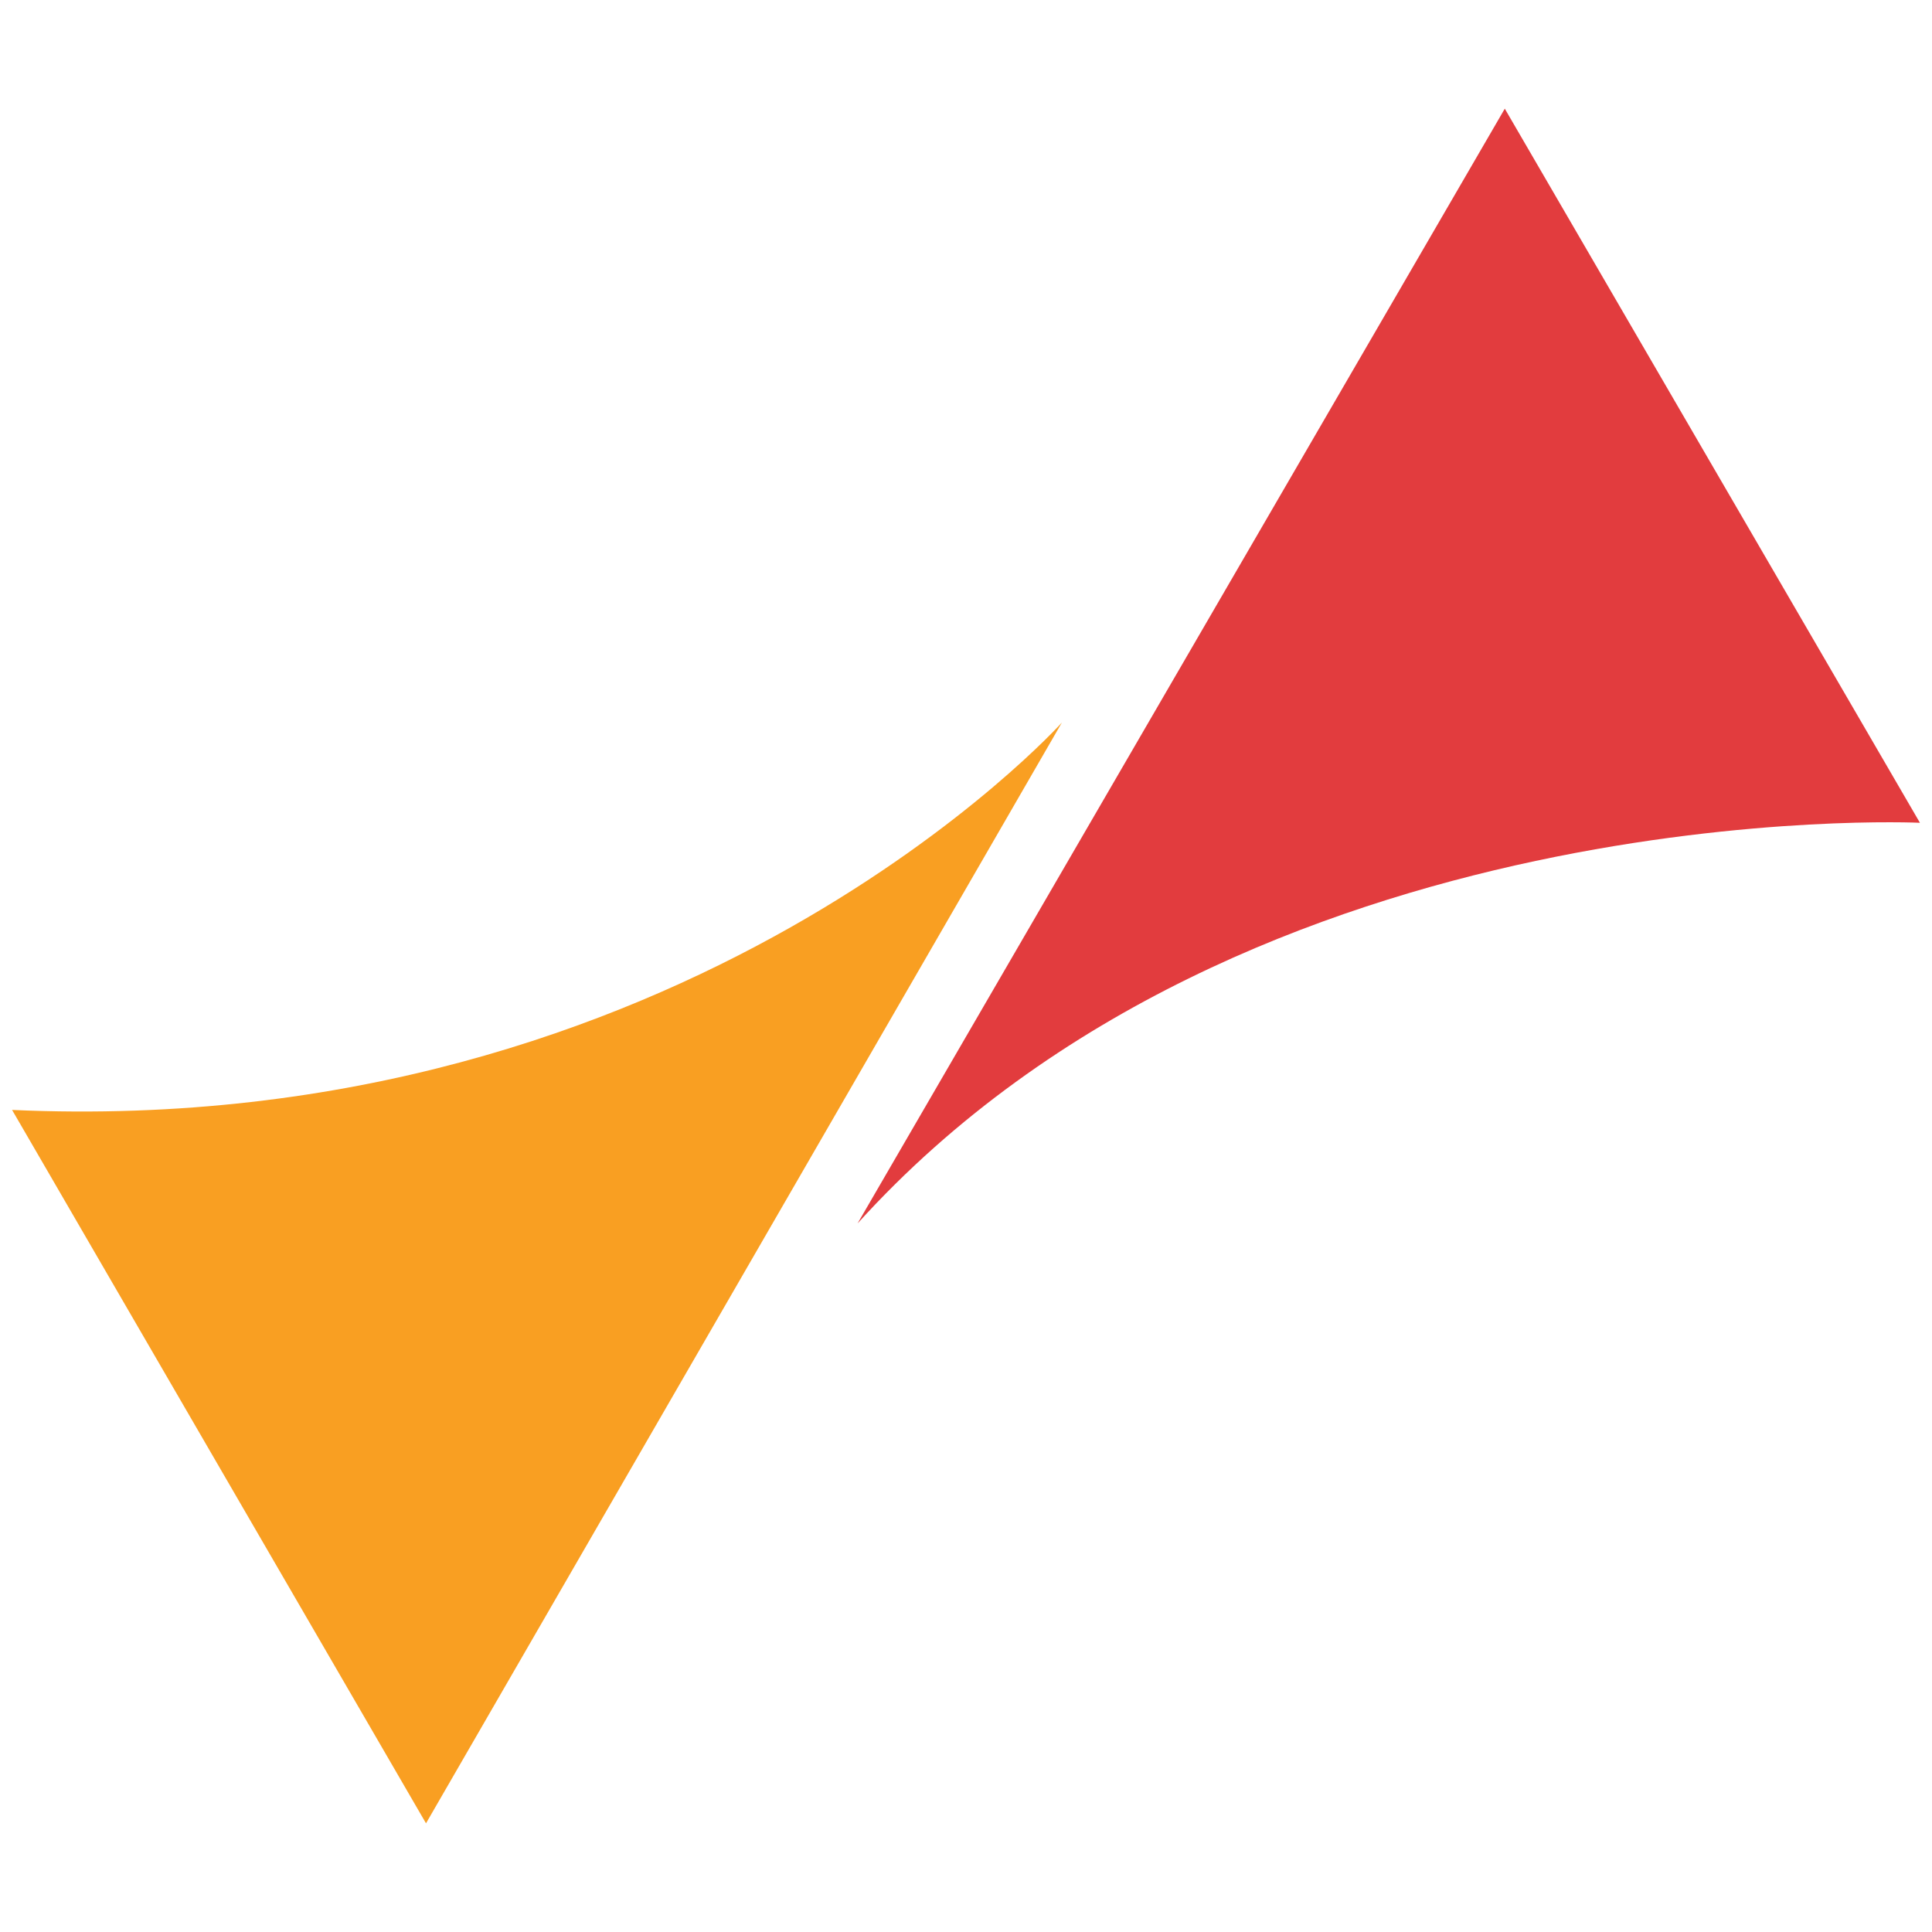<svg xmlns="http://www.w3.org/2000/svg" viewBox="0 0 80 80"><path d="M.5 45.96 17.64 75.5l26.33-45.58S28.43 47.22.5 45.96Z" style="fill:#f99f22;stroke-width:0"/><path d="M62.31 4.5 79.5 34.07s-27.77-1.32-43.99 16.59L62.31 4.5Z" style="fill:#e23c3e;stroke-width:0"/></svg>